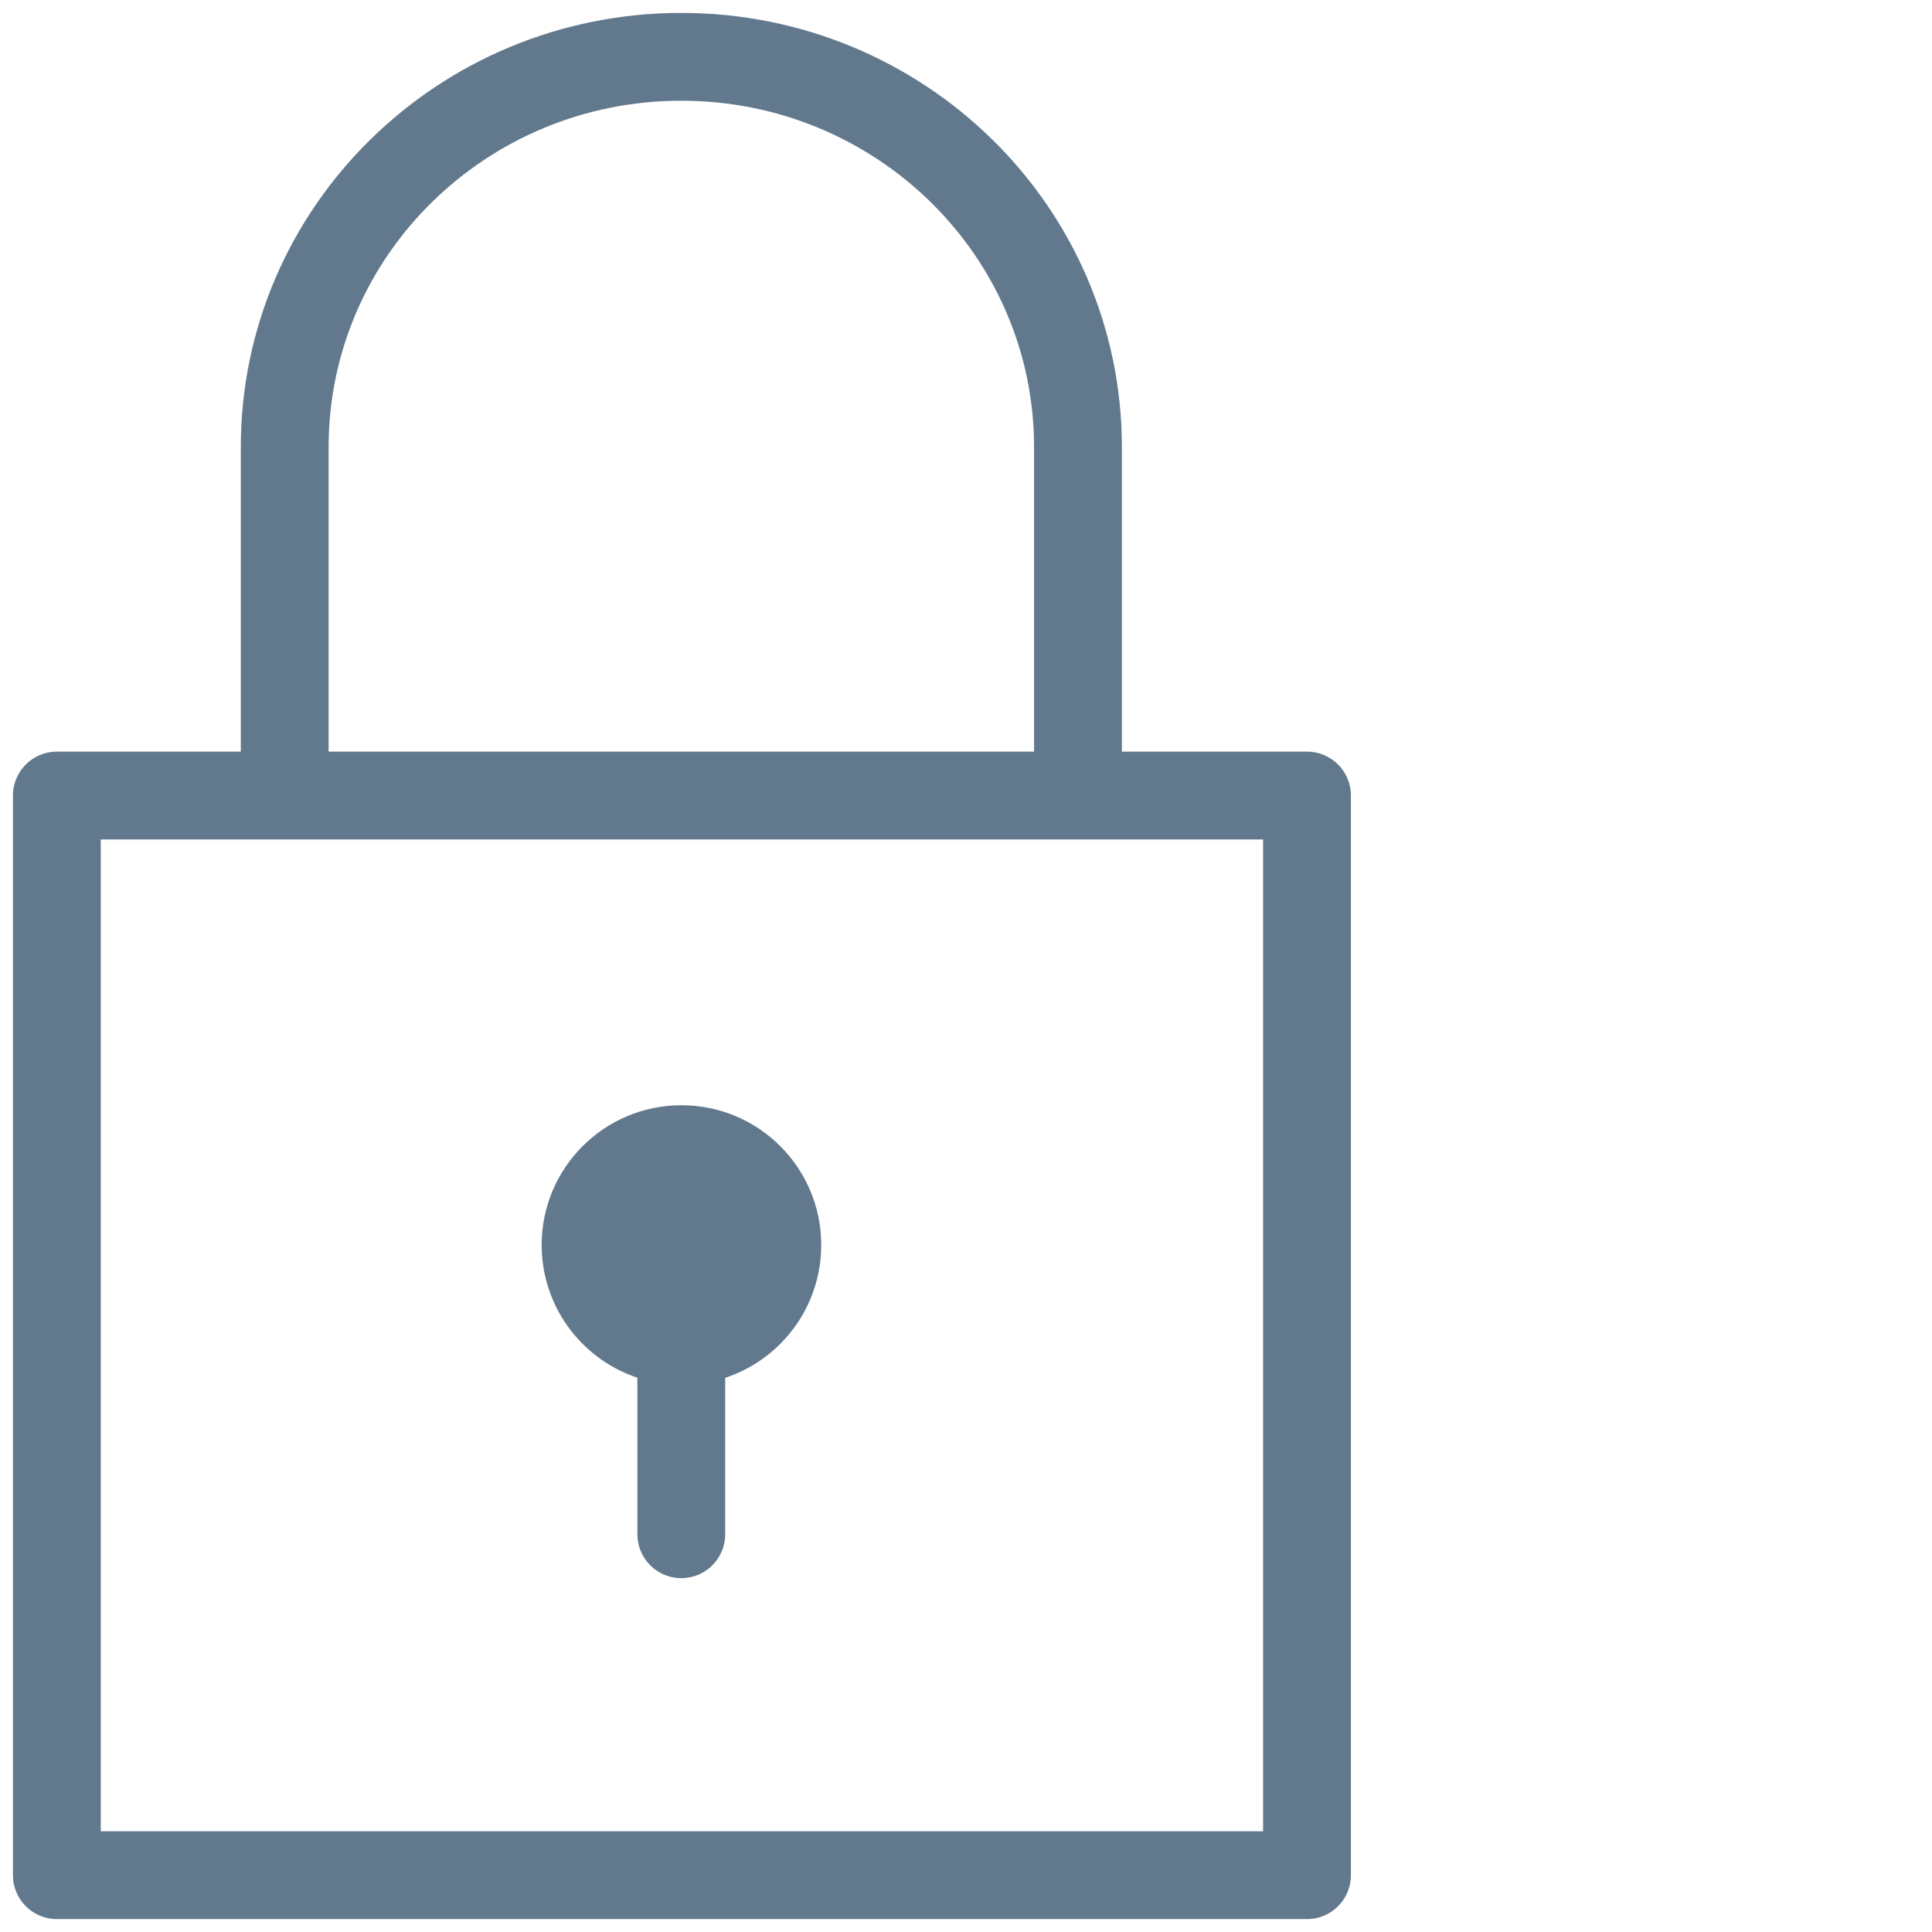 <svg width="44" height="44" viewBox="0 0 44 44" fill="none" xmlns="http://www.w3.org/2000/svg">
<path d="M1.295 42.706L29.766 42.706L29.766 18.118L1.295 18.118L1.295 42.706Z" stroke="#62798D" stroke-width="2" stroke-miterlimit="10" stroke-linecap="round" stroke-linejoin="round"/>
<path d="M24.55 17.108V10.185C24.55 5.267 20.5 1.294 15.517 1.294C10.522 1.294 6.484 5.28 6.484 10.185V17.238" stroke="#62798D" stroke-width="2" stroke-miterlimit="10" stroke-linecap="round" stroke-linejoin="round"/>
<path d="M15.52 31.538C17.278 31.538 18.703 30.112 18.703 28.354C18.703 26.596 17.278 25.171 15.52 25.171C13.761 25.171 12.336 26.596 12.336 28.354C12.336 30.112 13.761 31.538 15.52 31.538Z" fill="#62798D"/>
<path d="M15.516 27.823V34.941" stroke="#62798D" stroke-width="2" stroke-miterlimit="10" stroke-linecap="round" stroke-linejoin="round"/>
</svg>

